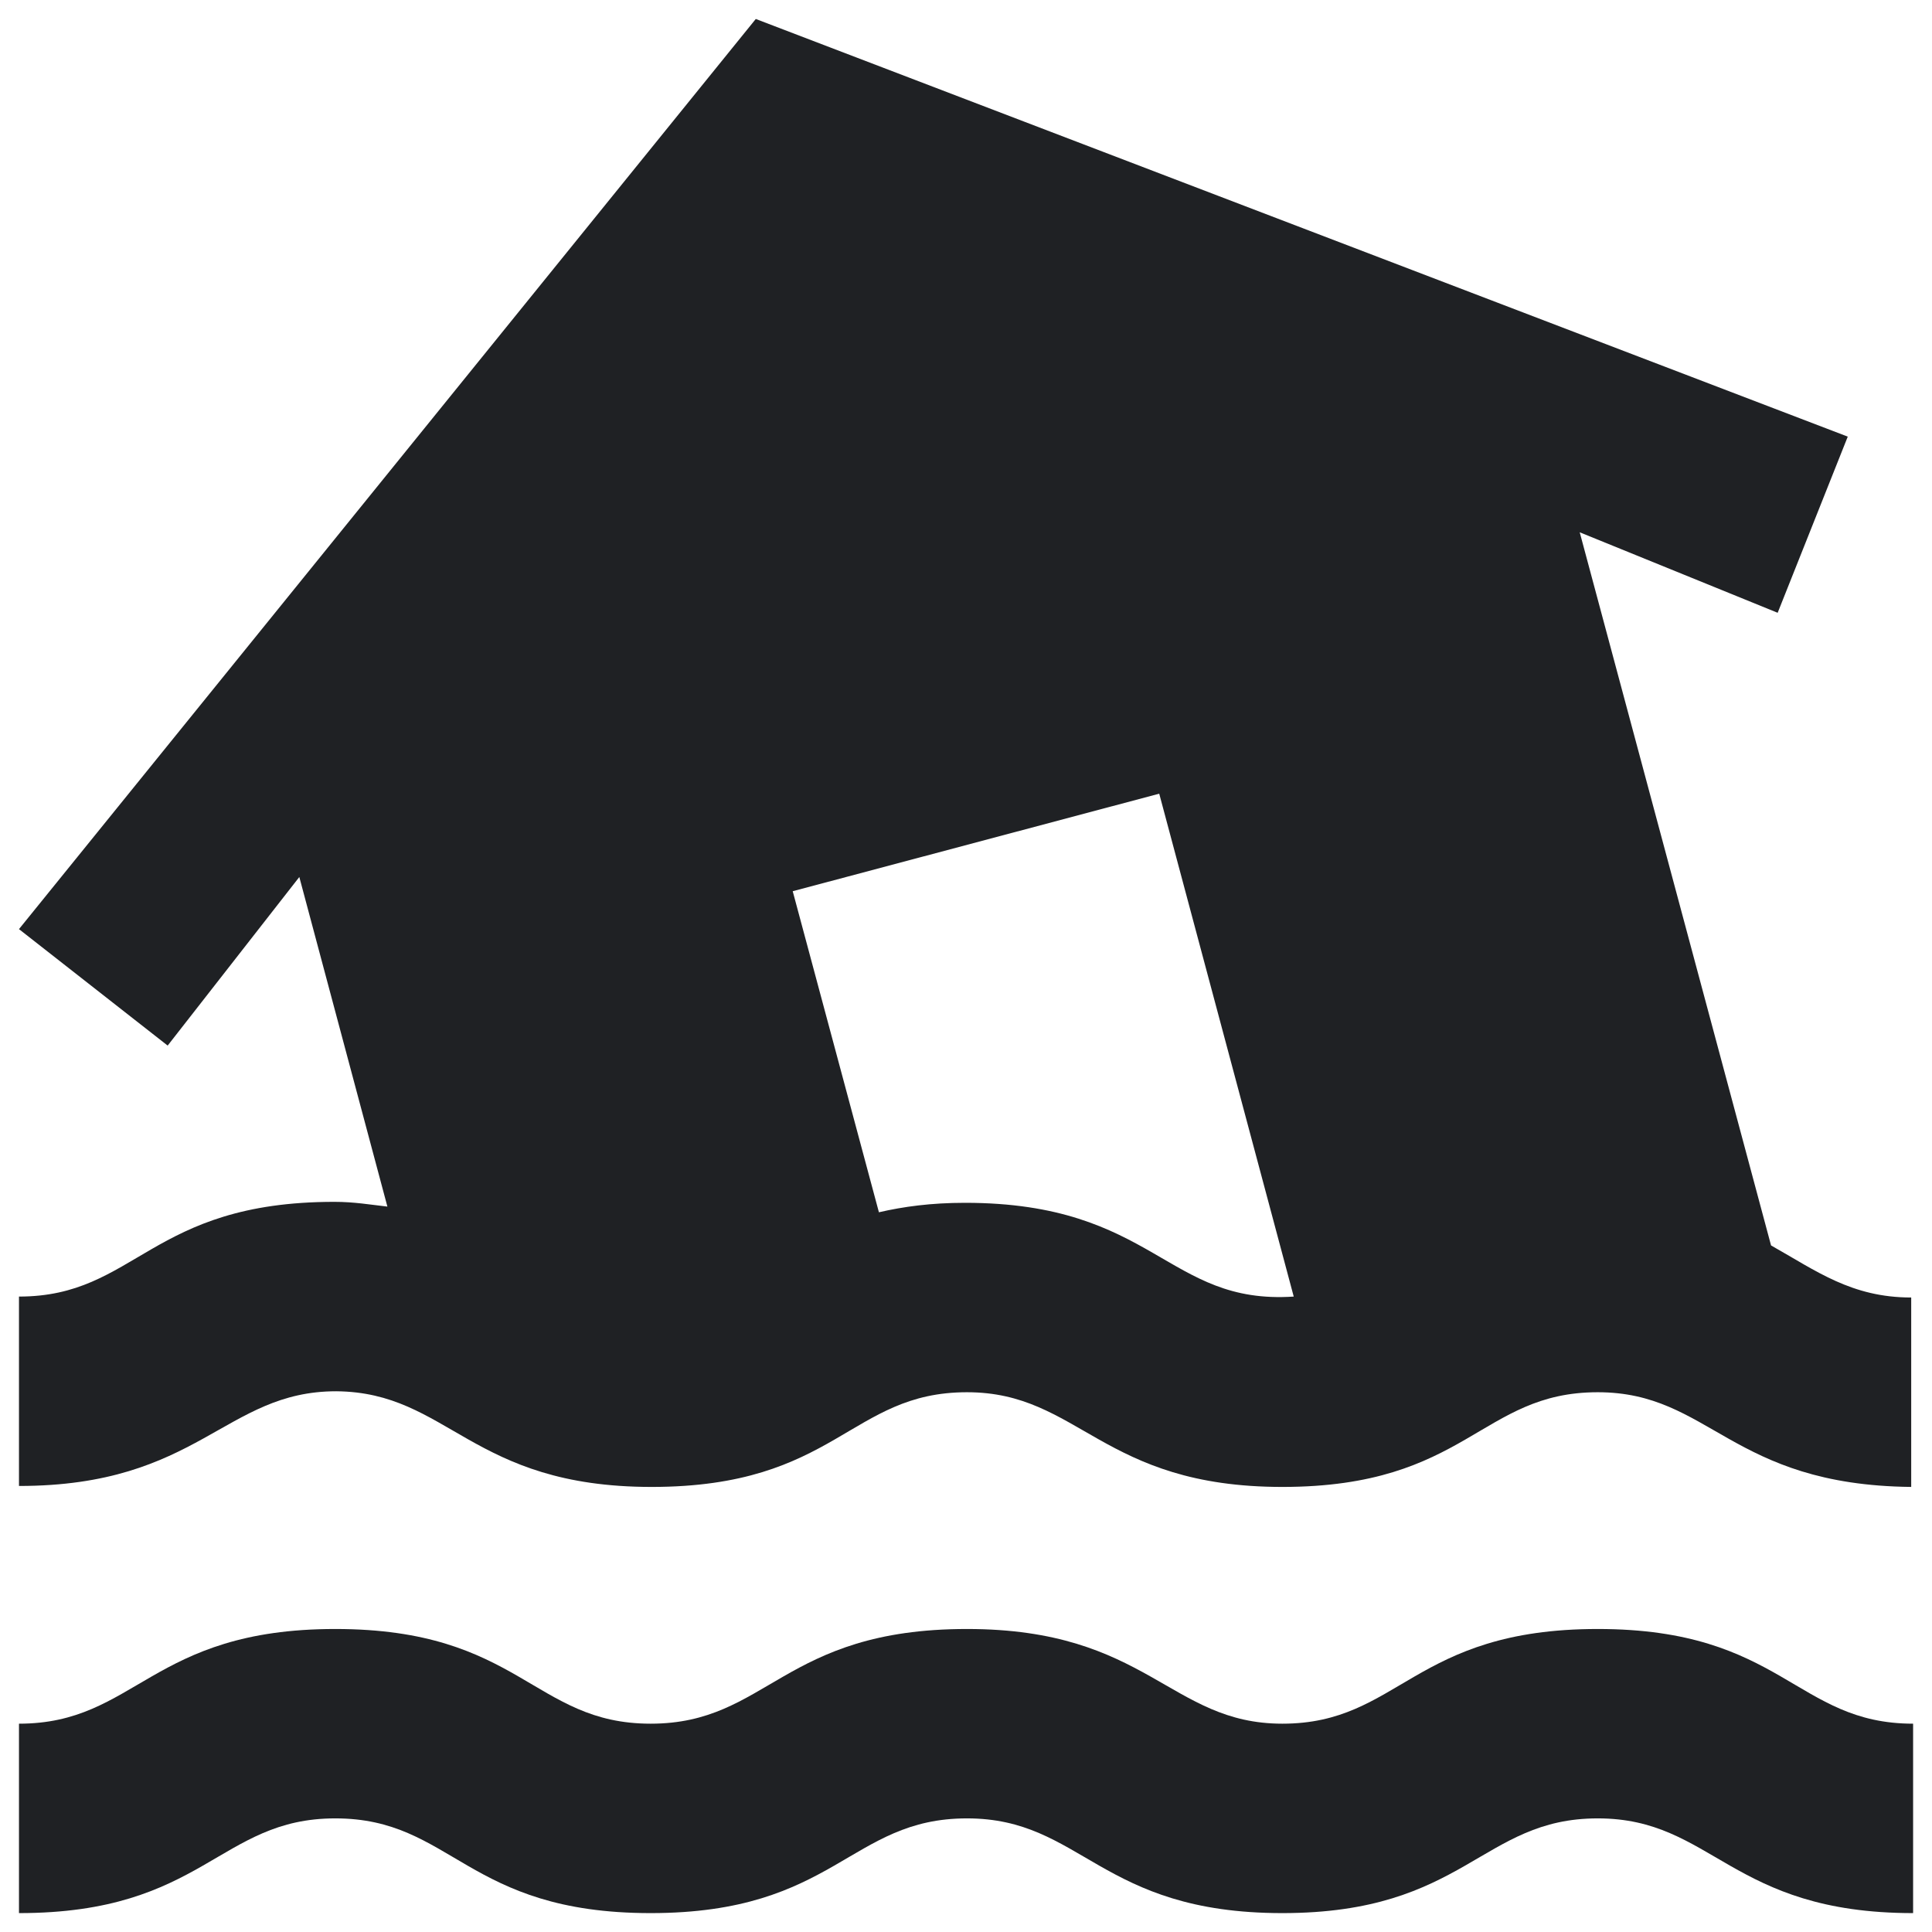 <svg width="68" height="68" viewBox="0 0 68 68" fill="none" xmlns="http://www.w3.org/2000/svg">
<path d="M56.235 57.335C49.735 57.335 49.268 60.668 45.135 60.668C41.168 60.668 40.401 57.335 34.035 57.335C27.535 57.335 27.035 60.668 22.901 60.668C18.768 60.668 18.301 57.335 11.801 57.335C5.301 57.335 4.801 60.668 0.668 60.668V67.335C7.168 67.335 7.701 64.001 11.801 64.001C15.935 64.001 16.401 67.335 22.901 67.335C29.401 67.335 29.901 64.001 34.035 64.001C38.101 64.001 38.701 67.335 45.135 67.335C51.568 67.335 52.135 64.001 56.235 64.001C60.301 64.001 60.901 67.335 67.335 67.335V60.668C63.201 60.668 62.735 57.335 56.235 57.335ZM22.935 52.335C29.435 52.335 29.901 49.002 34.035 49.002C38.001 49.002 38.768 52.335 45.135 52.335C51.635 52.335 52.101 49.002 56.235 49.002C60.201 49.002 60.901 52.268 67.268 52.335V45.668C65.168 45.668 63.935 44.735 62.335 43.835L55.601 18.735L62.568 21.568L65.035 15.368L26.601 0.668L0.668 32.702L5.901 36.801L10.535 30.868L13.635 42.468C13.035 42.401 12.468 42.301 11.768 42.301C5.268 42.301 4.801 45.635 0.668 45.635V52.301C7.001 52.301 7.901 48.968 11.835 48.968C15.801 49.002 16.568 52.335 22.935 52.335ZM40.801 27.935L45.535 45.635C41.068 45.935 40.635 42.335 33.968 42.335C32.768 42.335 31.801 42.468 30.935 42.668L27.901 31.368L40.801 27.935Z" fill="#1F2124"/>
</svg>
